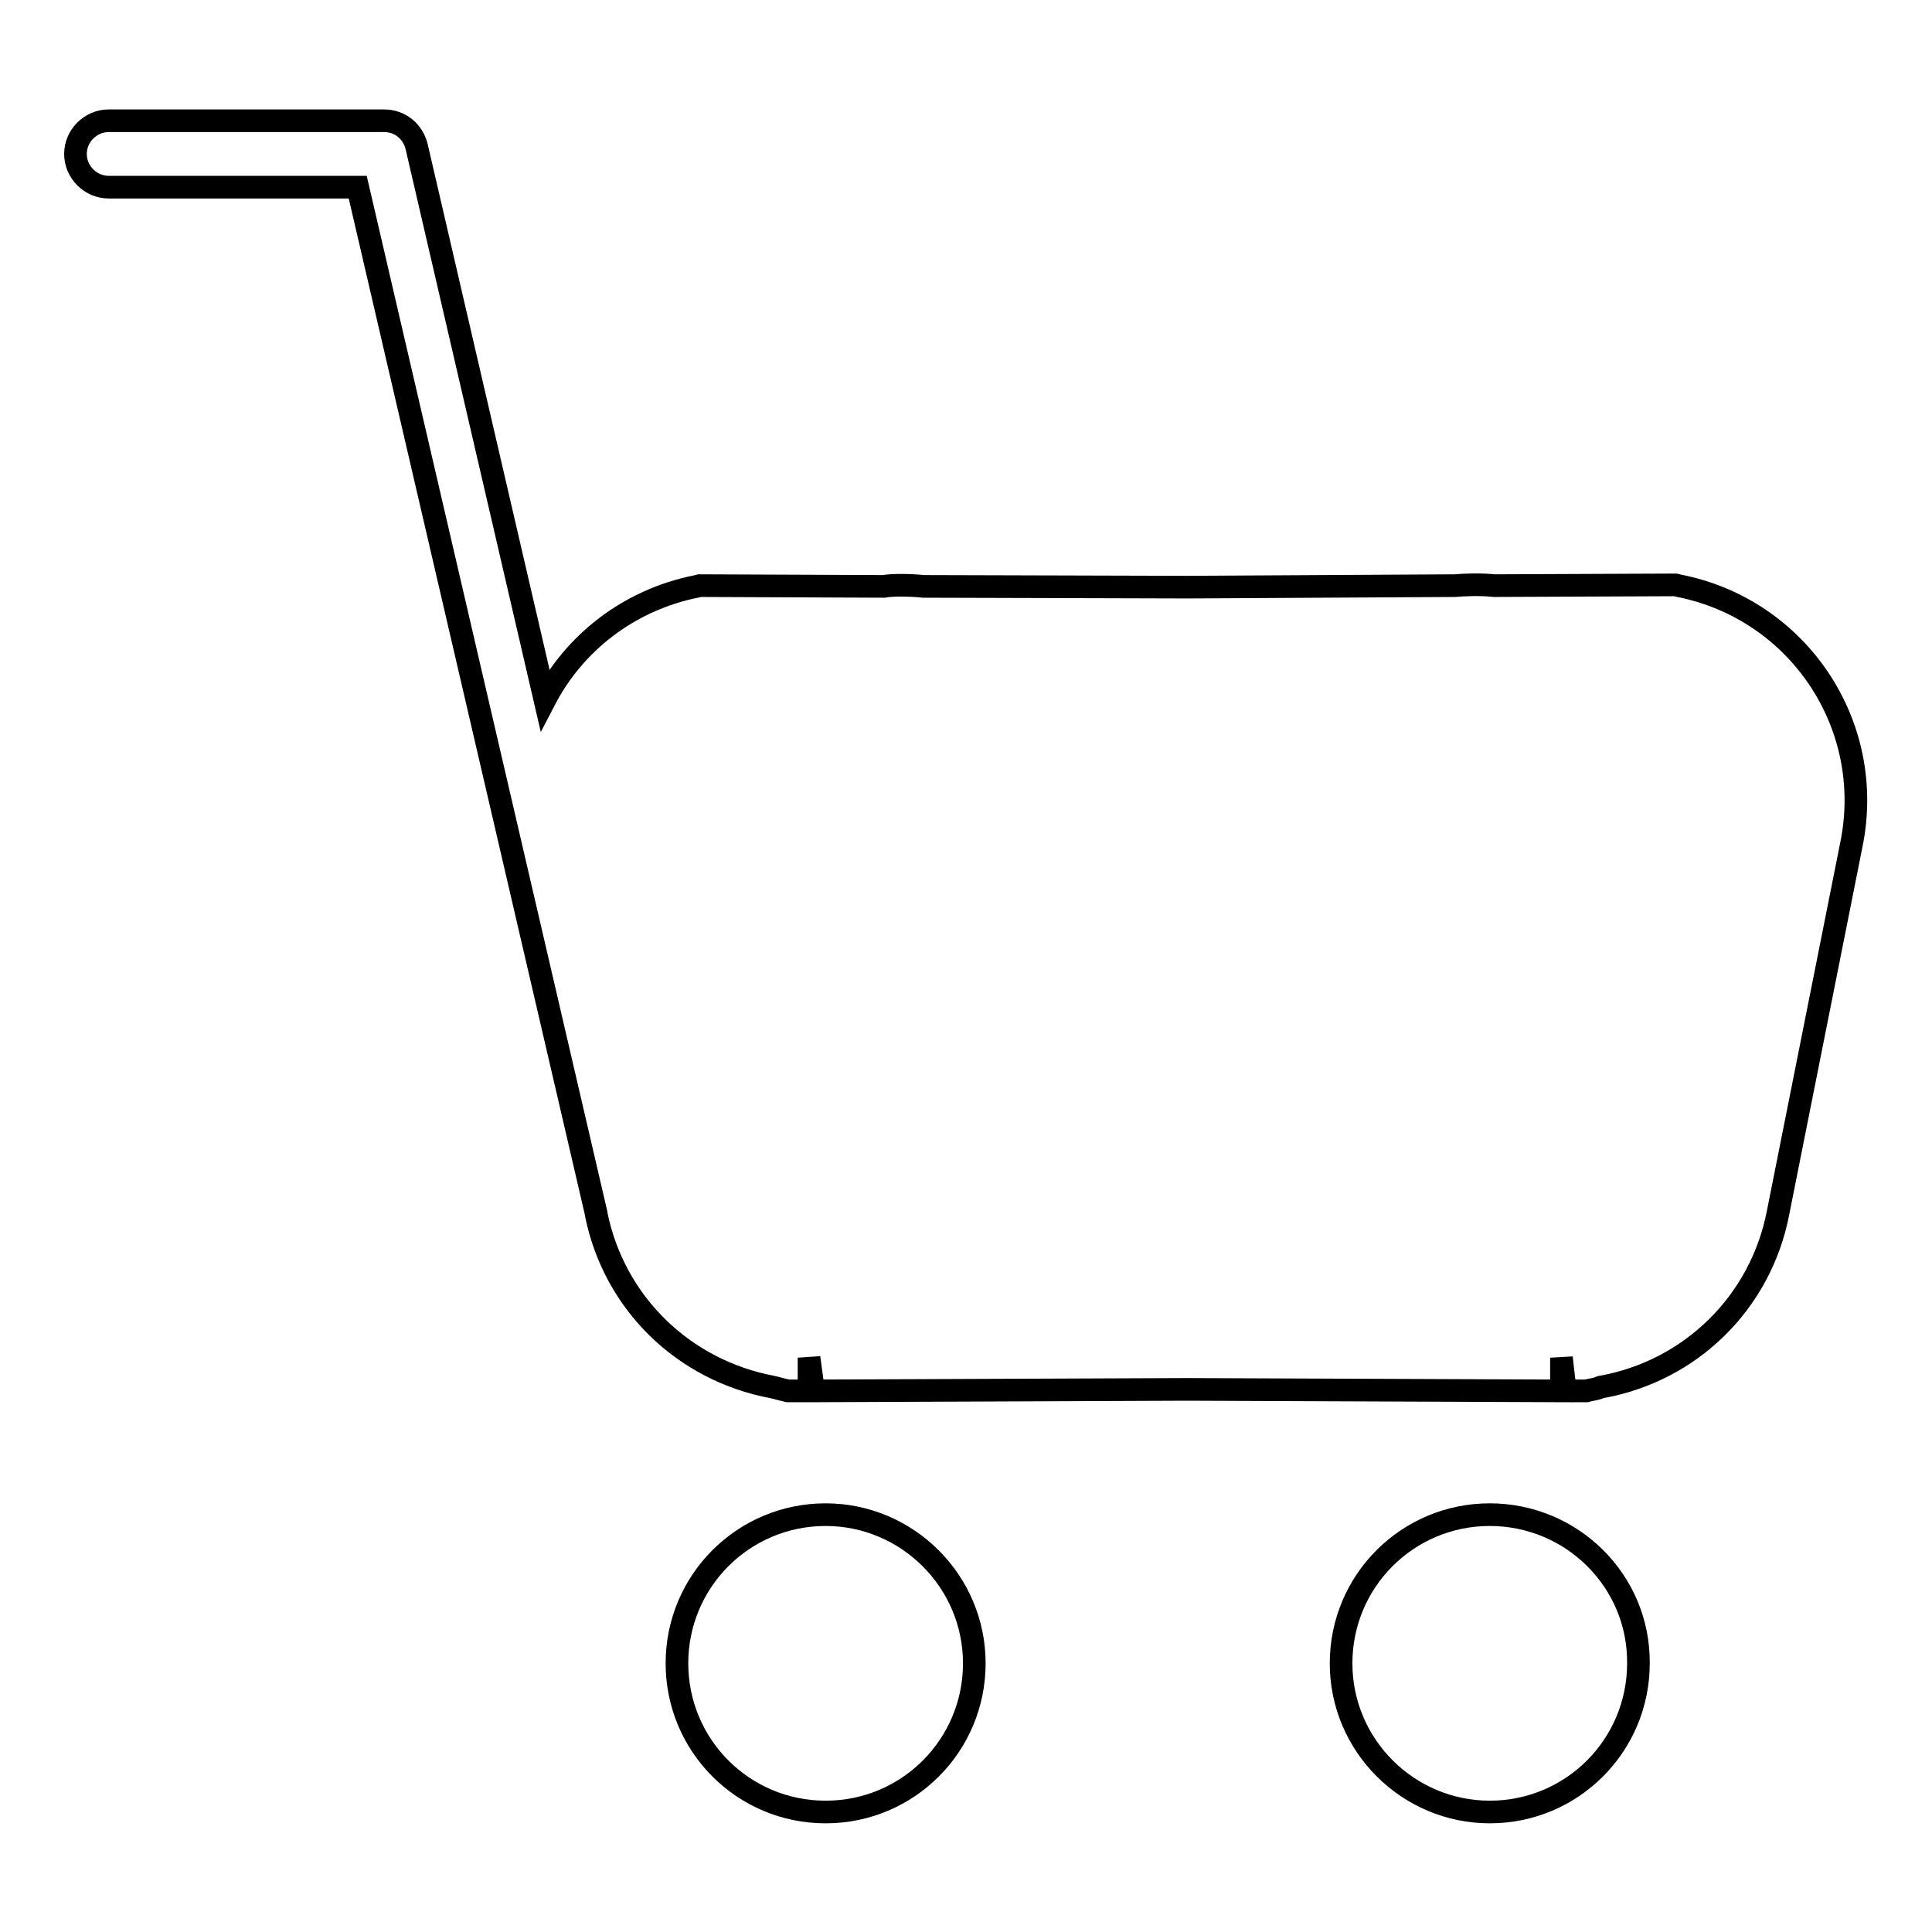 <?xml version="1.0" encoding="utf-8"?>
<!-- Svg Vector Icons : http://www.onlinewebfonts.com/icon -->
<!DOCTYPE svg PUBLIC "-//W3C//DTD SVG 1.1//EN" "http://www.w3.org/Graphics/SVG/1.1/DTD/svg11.dtd">
<svg version="1.1" xmlns="http://www.w3.org/2000/svg" xmlns:xlink="http://www.w3.org/1999/xlink" x="0px" y="0px" viewBox="0 0 256 256" enable-background="new 0 0 256 256" xml:space="preserve">
<g><g><g><g><path stroke-width="3" fill-opacity="0" stroke="#000000"  d="M109.4,200.7c-10.9,0-19.7,8.8-19.7,19.7c0,10.9,8.8,19.7,19.7,19.7c10.9,0,19.7-8.8,19.7-19.7C129.1,209.5,120.2,200.7,109.4,200.7z"/><path stroke-width="3" fill-opacity="0" stroke="#000000"  d="M197.4,200.7c-10.9,0-19.7,8.8-19.7,19.7c0,10.9,8.9,19.7,19.7,19.7c10.9,0,19.7-8.8,19.7-19.7C217.2,209.5,208.3,200.7,197.4,200.7z"/><path stroke-width="3" fill-opacity="0" stroke="#000000"  d="M222.4,77.6l-0.4-0.1l-24,0.1c-1.9-0.2-4.1-0.1-5.2,0l-35.4,0.2l-35-0.1c-1.9-0.2-4.3-0.2-5.3,0l-24.4-0.1l-0.4,0.1c-9,1.8-16.2,7.5-20.1,15l-17-73.3c-0.5-2-2.2-3.4-4.3-3.4H14.4c-2.4,0-4.4,2-4.4,4.4c0,2.4,2,4.4,4.4,4.4h33L79,160.8c0,0,0,0,0,0.1c2.4,11.8,11.6,20.7,23.4,22.9c0.5,0.1,1.1,0.3,1.6,0.4l0.4,0.1l2.8,0l0-4.4l0.6,4.4l49.5-0.2l49.6,0.2l0-4.4l0.5,4.4l2.8,0l0.4-0.1c0.5-0.1,1.1-0.2,1.5-0.4c11.9-2.1,21.2-11.2,23.5-23.1l9.7-48.7C248.6,96.1,238.3,80.7,222.4,77.6z"/></g></g><g></g><g></g><g></g><g></g><g></g><g></g><g></g><g></g><g></g><g></g><g></g><g></g><g></g><g></g><g></g></g></g>
</svg>